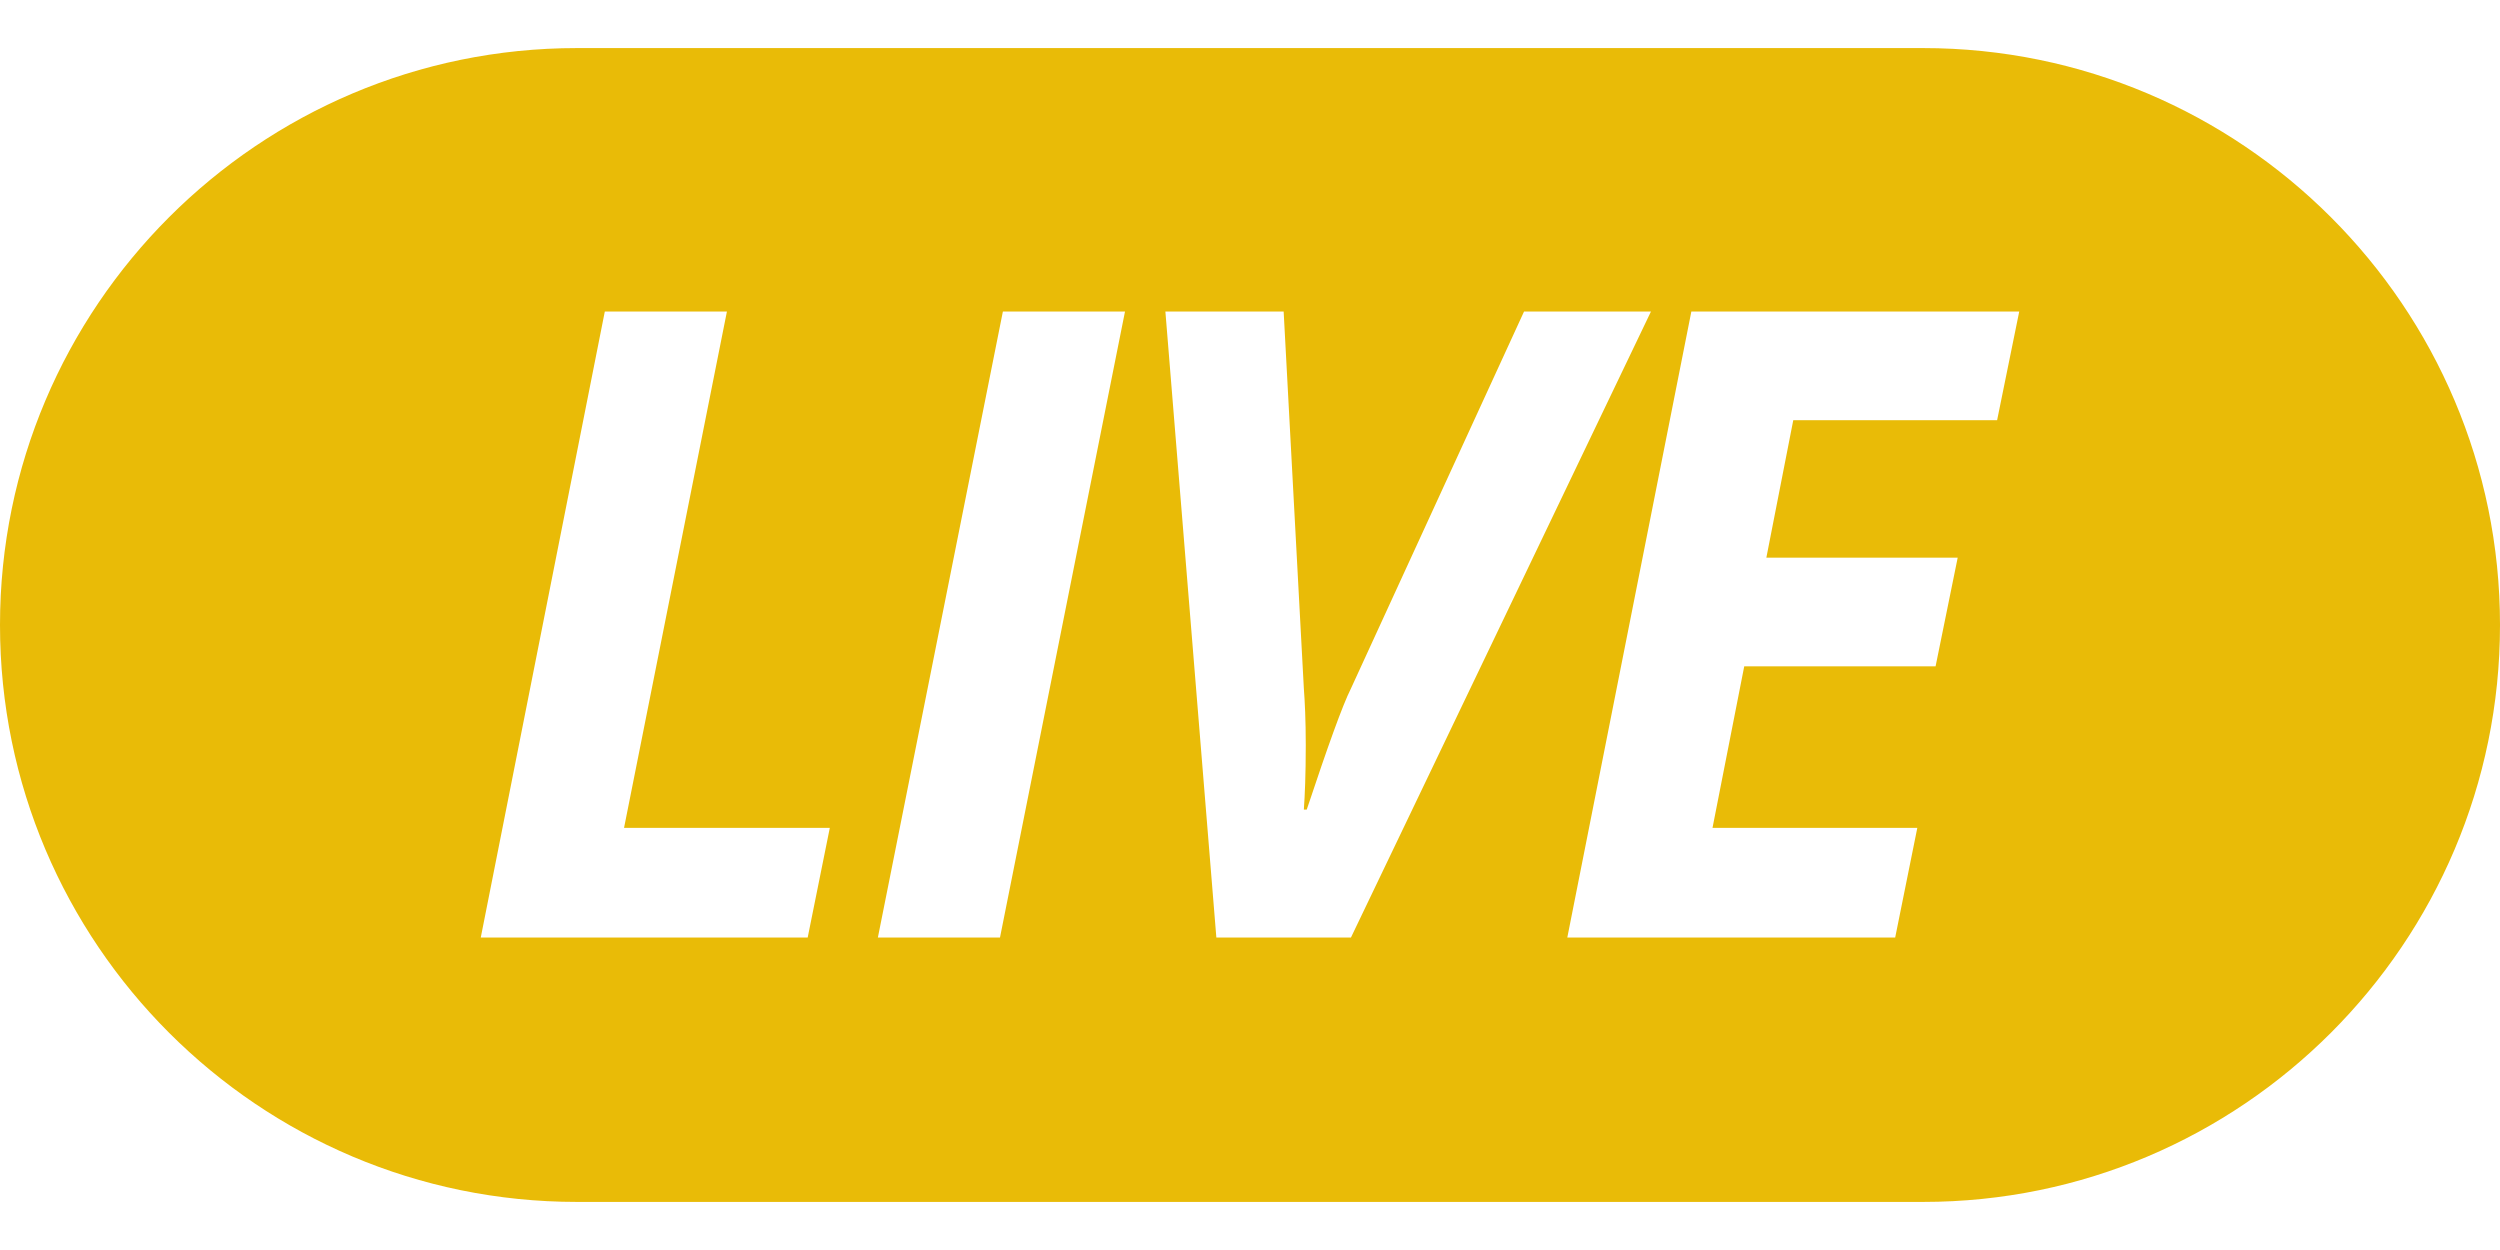 <svg width="26" height="13" viewBox="0 0 26 13" fill="none" xmlns="http://www.w3.org/2000/svg">
<path d="M20 0.5H6C2.69 0.5 0 3.19 0 6.5C0 9.81 2.69 12.5 6 12.5H20C23.31 12.5 26 9.81 26 6.5C26 3.19 23.31 0.5 20 0.5ZM8.41 9.75H5L6.29 3.24H7.56L6.49 8.61H8.63L8.4 9.75H8.41ZM10.4 9.75H9.13L10.43 3.24H11.7L10.4 9.75ZM12.65 9.75L12.12 3.24H13.35L13.56 7.16C13.57 7.29 13.58 7.49 13.58 7.75C13.58 8.06 13.57 8.28 13.56 8.42H13.59C13.81 7.76 13.96 7.34 14.05 7.16L15.85 3.24H17.17L14.05 9.75H12.66H12.65ZM20.78 4.37H18.65L18.37 5.8H20.36L20.13 6.93H18.14L17.81 8.61H19.94L19.71 9.75H16.3L17.59 3.24H21L20.77 4.37H20.78Z" fill="#E9BB07"/>
</svg>
